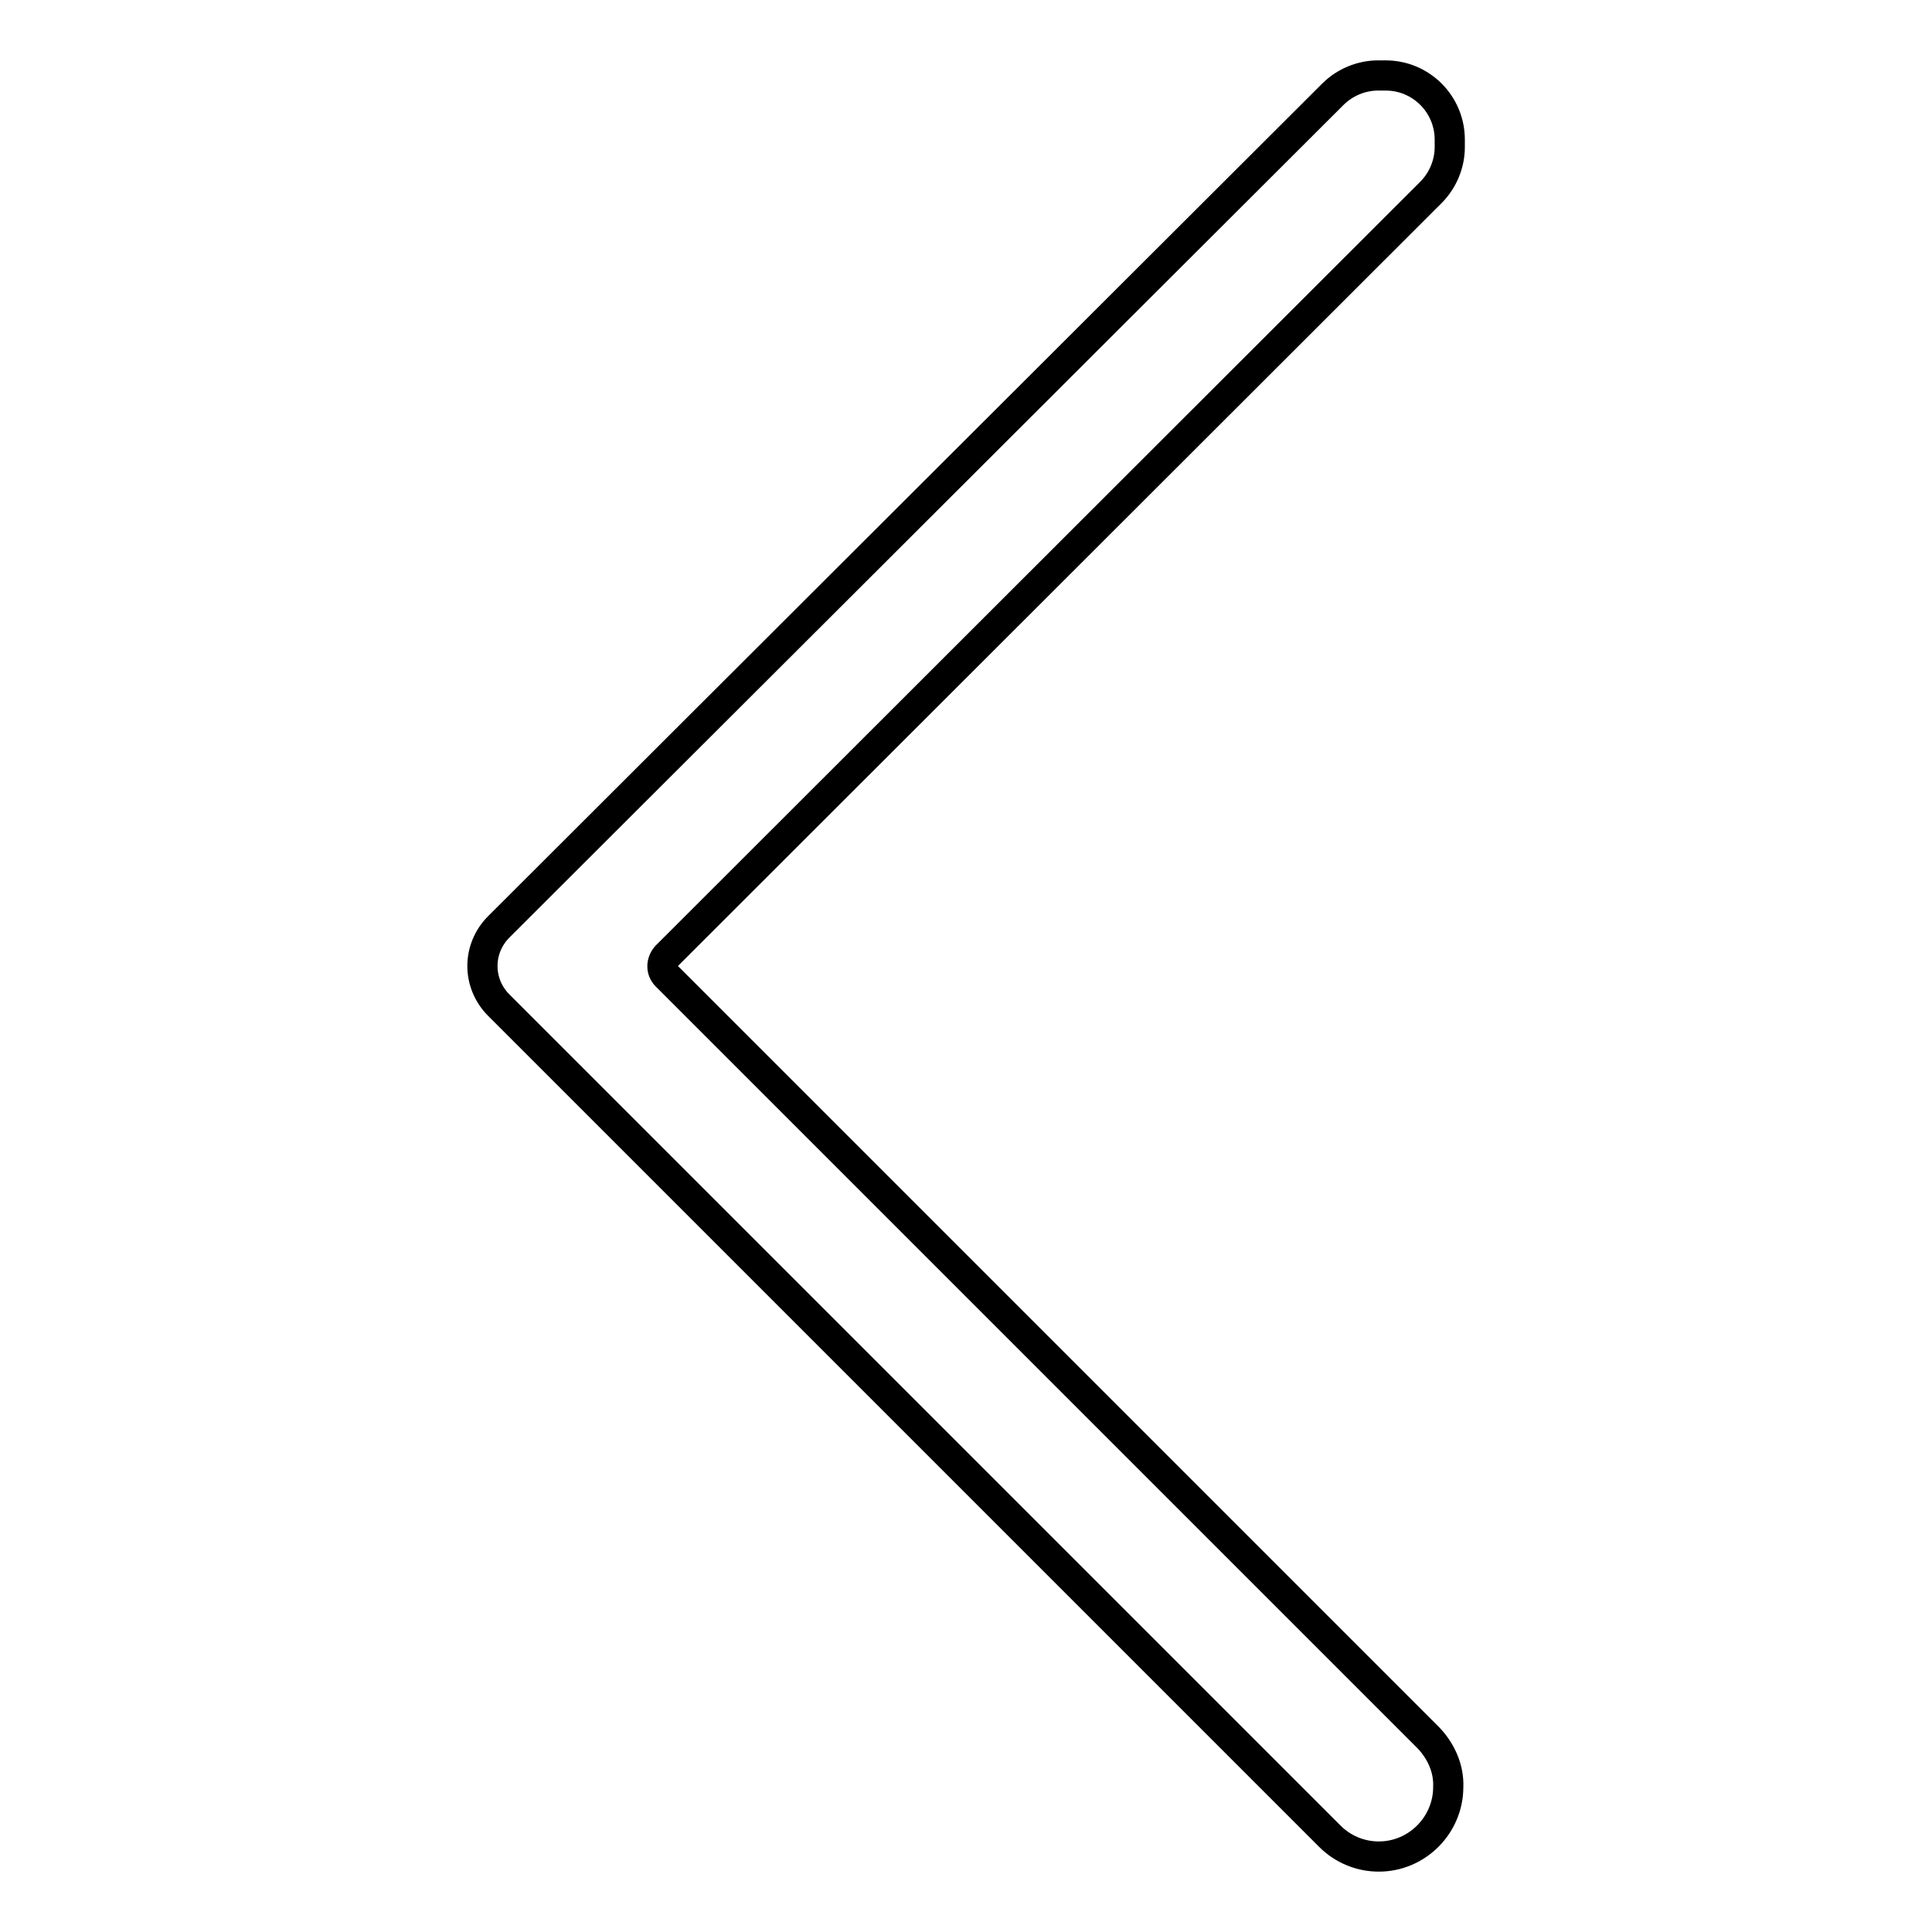 <?xml version="1.0" encoding="utf-8"?>
<!-- Svg Vector Icons : http://www.onlinewebfonts.com/icon -->
<!DOCTYPE svg PUBLIC "-//W3C//DTD SVG 1.1//EN" "http://www.w3.org/Graphics/SVG/1.1/DTD/svg11.dtd">
<svg version="1.1" xmlns="http://www.w3.org/2000/svg" xmlns:xlink="http://www.w3.org/1999/xlink" x="0px" y="0px" viewBox="0 0 256 256" enable-background="new 0 0 256 256" xml:space="preserve">
<g> <path stroke-width="4" fill-opacity="0" stroke="#000000"  d="M189.3,230.3l-101-101c-0.7-0.7-0.7-1.8,0-2.6L189.6,25.5c1.6-1.6,2.5-3.8,2.5-6v-1c0-4.7-3.8-8.5-8.5-8.5 h-1c-2.2,0-4.4,0.9-6,2.5L66.1,122.8c-2.9,2.9-2.9,7.5,0,10.4l110.1,110.1c1.7,1.7,4,2.7,6.5,2.7l0,0c5.1,0,9.2-4.2,9.2-9.2l0,0 C192,234.4,191,232.1,189.3,230.3z"/></g>
</svg>